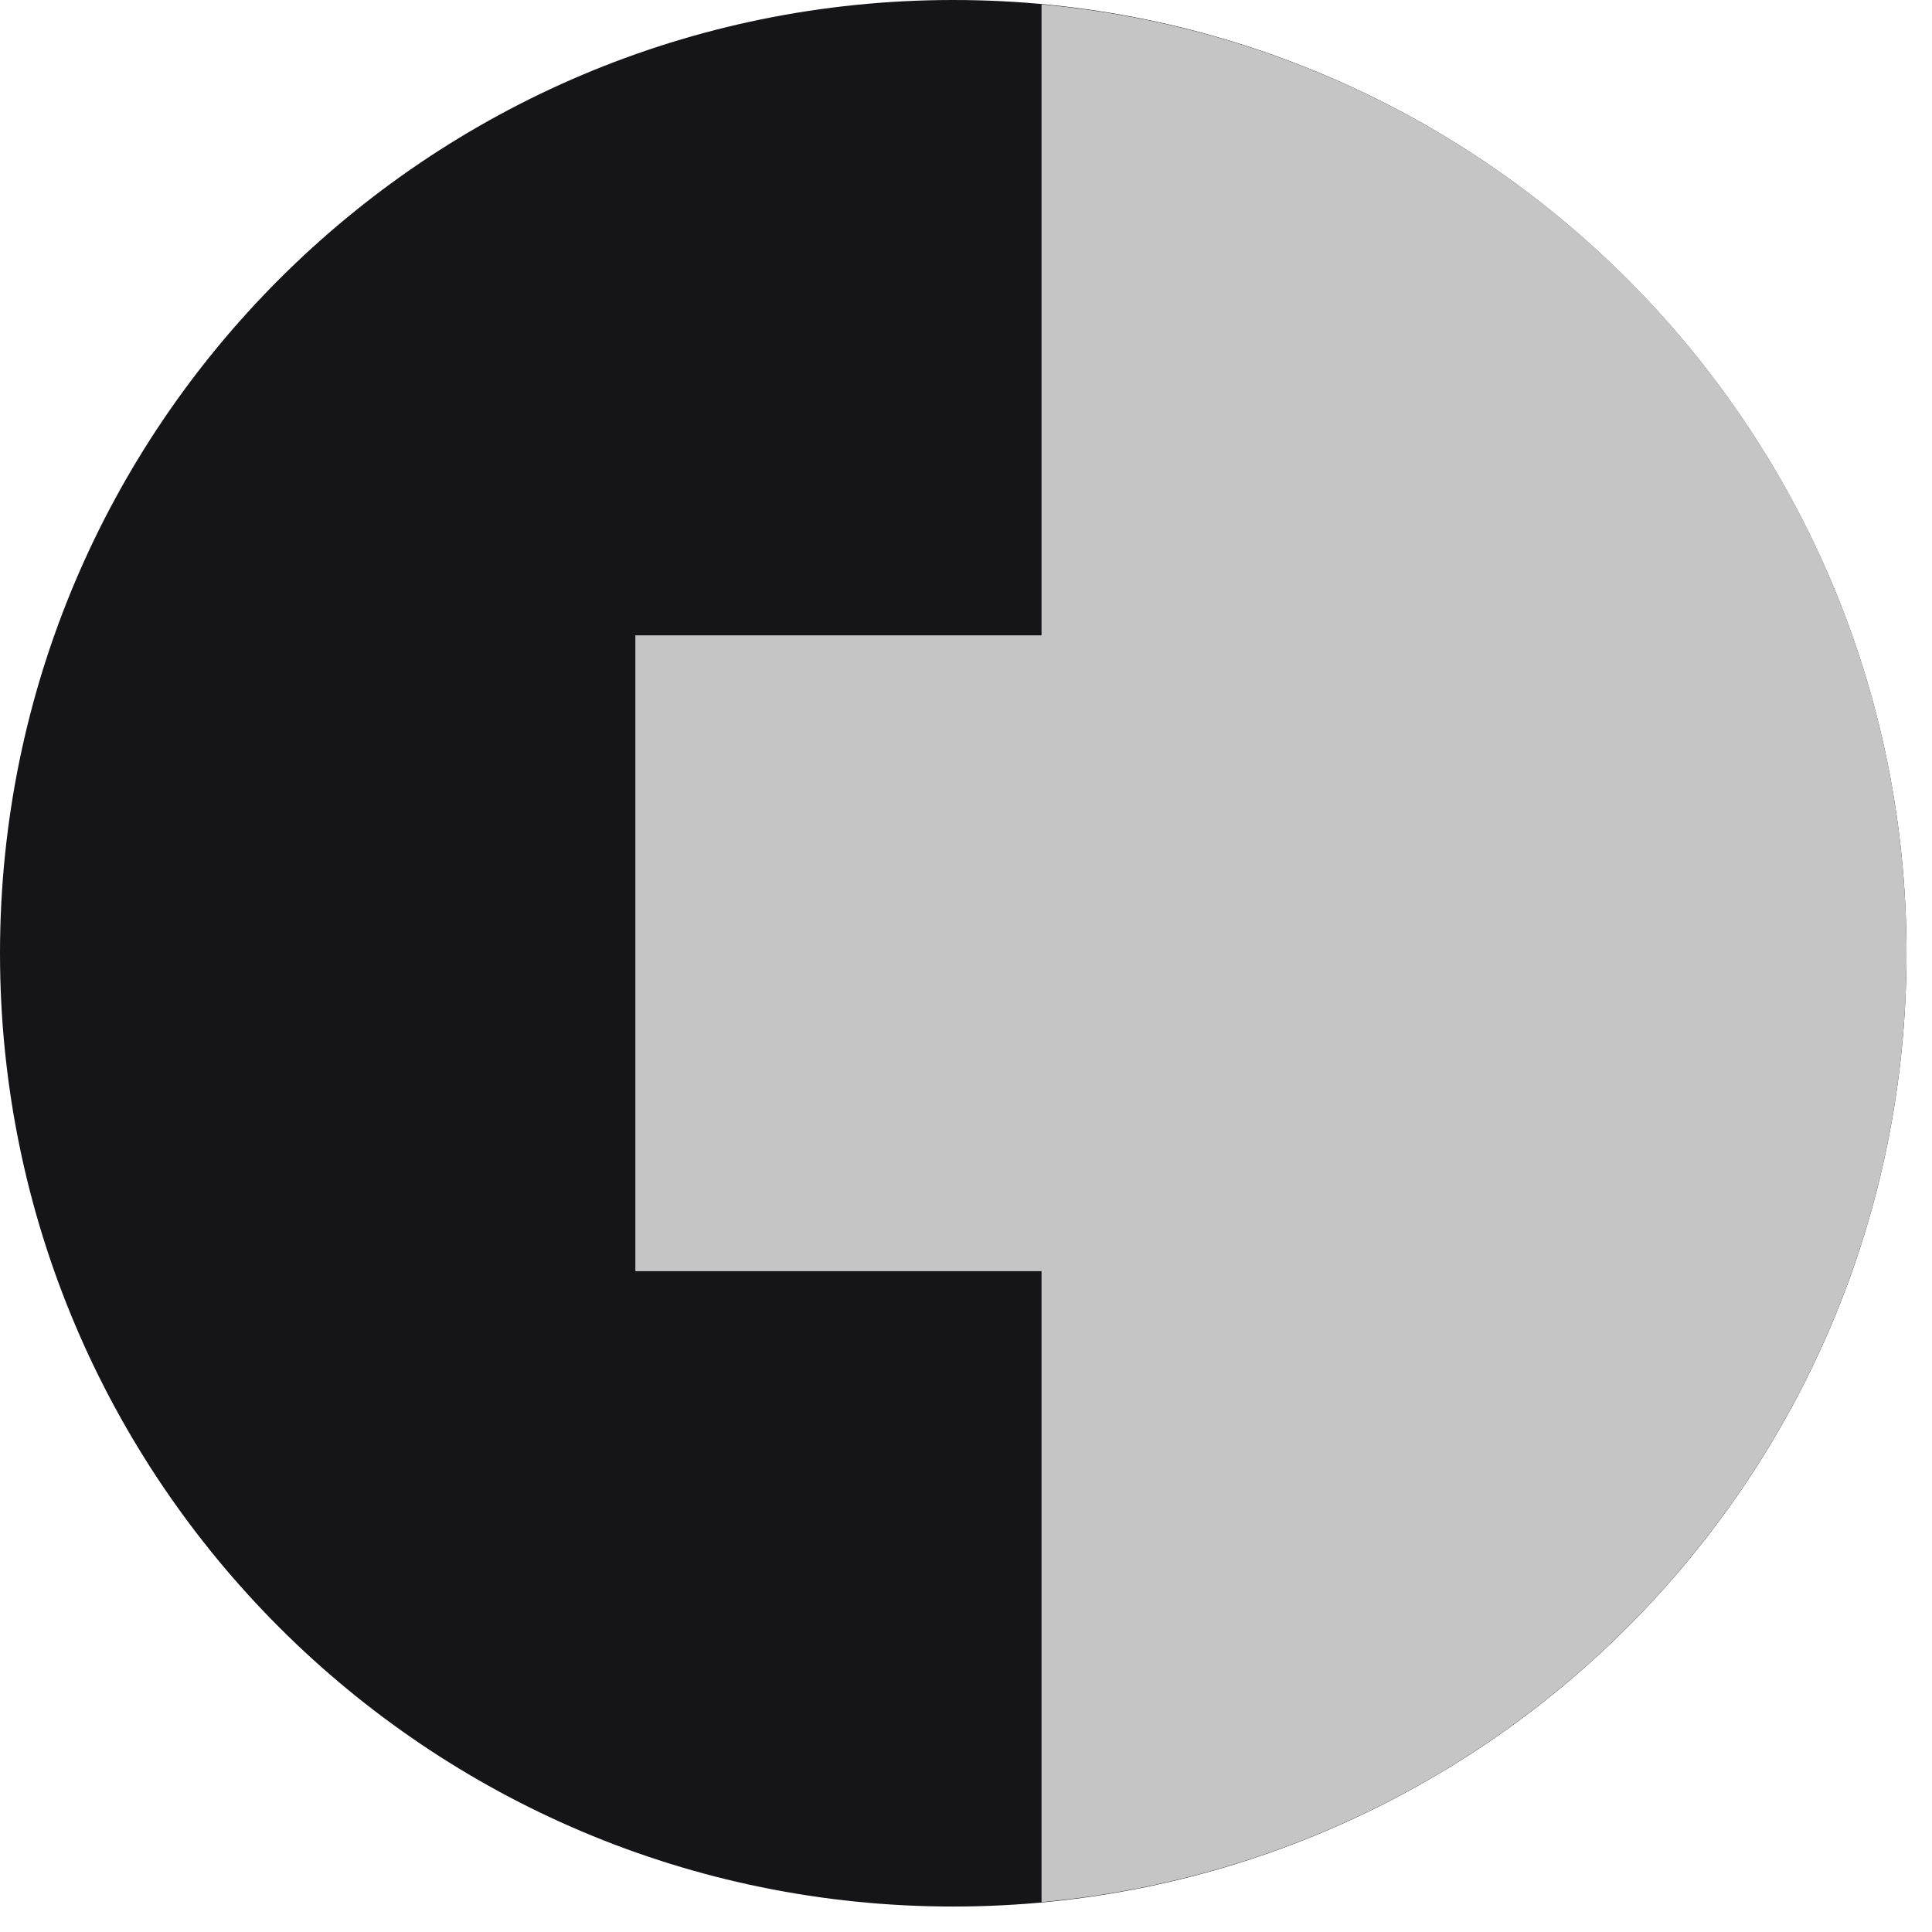 <?xml version="1.0" encoding="UTF-8"?> <svg xmlns="http://www.w3.org/2000/svg" width="22" height="22" viewBox="0 0 22 22" fill="none"><path d="M10.855 21.71C16.85 21.71 21.71 16.85 21.71 10.855C21.71 4.86 16.85 0 10.855 0C4.86 0 0 4.86 0 10.855C0 16.85 4.86 21.71 10.855 21.71Z" fill="#151417"></path><path d="M7.237 7.237H14.473V14.473H7.237V7.237Z" fill="#C5C5C5"></path><path d="M7.237 7.237H14.473V14.473H7.237V7.237Z" fill="#C5C5C5"></path><path fill-rule="evenodd" clip-rule="evenodd" d="M11.86 21.66C17.388 21.157 21.71 16.504 21.71 10.855C21.71 5.196 17.388 0.553 11.86 0.05V21.66Z" fill="#C5C5C5"></path></svg> 